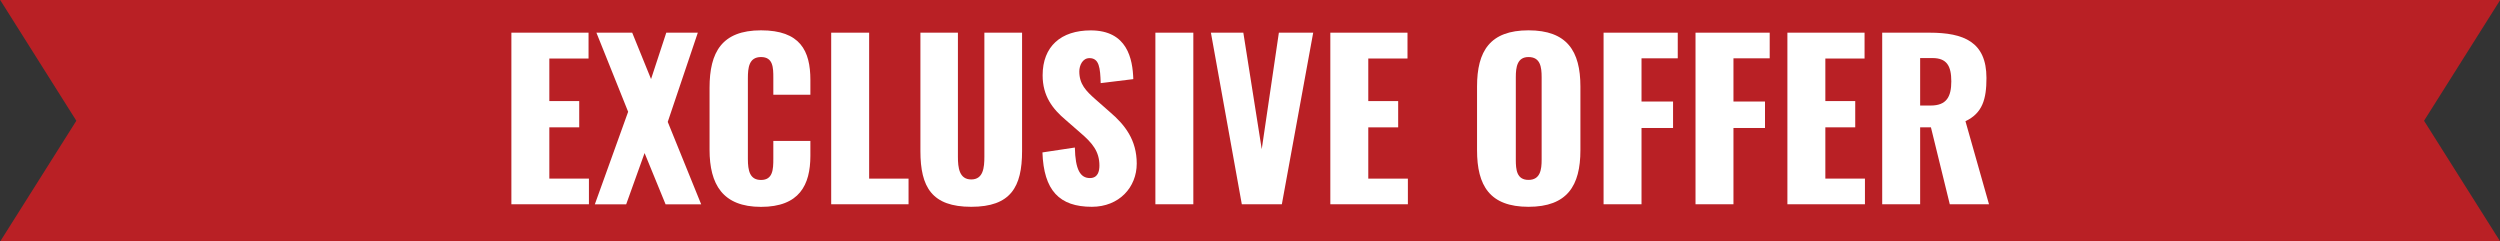 <?xml version="1.0" encoding="UTF-8"?><svg id="Layer_1" xmlns="http://www.w3.org/2000/svg" viewBox="0 0 393.98 38.05"><rect x="0" y="0" width="393.98" height="38.05" fill="#333333" stroke="none"/><defs><style>.cls-1{fill:#fff;}.cls-2{fill:#b92025;}</style></defs><polygon class="cls-2" points="394.01 38.05 .03 38.05 12.03 19.03 .03 0 394.01 0 382.01 19.03 394.01 38.05"/><path class="cls-1" d="m80.6,5.15h12.15v4.07h-6.18v6.71h4.71v4.14h-4.71v8.08h6.24v4.04h-12.22V5.15Z"/><path class="cls-1" d="m99,17.64l-5.01-12.49h5.64l2.97,7.31,2.4-7.31h4.97l-4.74,14.06,5.27,12.99h-5.61l-3.31-8.08-2.9,8.08h-4.94l5.24-14.56Z"/><path class="cls-1" d="m111.82,23.58v-9.75c0-5.61,1.94-9.05,8.11-9.05s7.78,3.21,7.78,7.81v2.34h-5.84v-2.7c0-1.57-.03-3.24-1.94-3.24s-2.07,1.7-2.07,3.34v12.72c0,1.84.3,3.31,2.07,3.31,1.87,0,1.94-1.67,1.94-3.31v-2.84h5.84v2.34c0,4.61-1.74,8.05-7.78,8.05s-8.11-3.54-8.11-9.01Z"/><path class="cls-1" d="m130.99,5.15h5.98v23h6.21v4.04h-12.19V5.15Z"/><path class="cls-1" d="m145.05,23.81V5.15h5.91v19.56c0,1.7.2,3.57,2.1,3.57s2.07-1.87,2.07-3.57V5.15h5.94v18.66c0,5.68-1.8,8.78-8.01,8.78s-8.01-3.1-8.01-8.78Z"/><path class="cls-1" d="m164.28,24.02l5.11-.77c.07,3.51.87,4.81,2.37,4.81,1.24,0,1.5-1.04,1.5-1.97,0-2.24-1.14-3.57-2.97-5.14l-2.34-2.04c-2.07-1.74-3.64-3.77-3.64-7.04,0-4.57,2.9-7.08,7.58-7.08,5.78,0,6.61,4.51,6.71,7.68l-5.14.63c-.07-2.4-.23-3.94-1.77-3.94-1.1,0-1.6,1.17-1.6,2.1,0,2,1.04,3.07,2.6,4.44l2.24,1.97c2.34,2,4.21,4.37,4.21,8.11s-2.77,6.81-7.08,6.81c-5.11,0-7.58-2.57-7.78-8.58Z"/><path class="cls-1" d="m182.08,5.15h5.98v27.04h-5.98V5.15Z"/><path class="cls-1" d="m190.83,5.15h5.11l2.9,18.36,2.7-18.36h5.41l-4.94,27.04h-6.31l-4.87-27.04Z"/><path class="cls-1" d="m209.66,5.15h12.15v4.07h-6.18v6.71h4.71v4.14h-4.71v8.08h6.24v4.04h-12.22V5.15Z"/><path class="cls-1" d="m232.77,23.68v-10.05c0-5.58,2.04-8.85,8.11-8.85s8.18,3.27,8.18,8.85v10.05c0,5.58-2.07,8.91-8.18,8.91s-8.11-3.34-8.11-8.91Zm10.18,1.5v-13.02c0-1.6-.2-3.17-2.07-3.17-1.77,0-2,1.57-2,3.17v13.02c0,1.54.13,3.17,2,3.17s2.07-1.64,2.07-3.17Z"/><path class="cls-1" d="m252.71,5.15h11.69v4.04h-5.71v6.81h4.97v4.17h-4.97v12.02h-5.98V5.15Z"/><path class="cls-1" d="m267.2,5.15h11.69v4.04h-5.71v6.81h4.97v4.17h-4.97v12.02h-5.98V5.15Z"/><path class="cls-1" d="m281.69,5.15h12.15v4.07h-6.18v6.71h4.71v4.14h-4.71v8.08h6.24v4.04h-12.22V5.15Z"/><path class="cls-1" d="m296.62,5.15h7.45c5.44,0,8.98,1.47,8.98,7.14,0,3.34-.63,5.54-3.31,6.81l3.71,13.09h-6.18l-2.97-12.12h-1.7v12.12h-5.98V5.15Zm7.65,11.48c2.5,0,3.24-1.4,3.24-3.81s-.7-3.67-2.97-3.67h-1.94v7.48h1.67Z"/></svg>